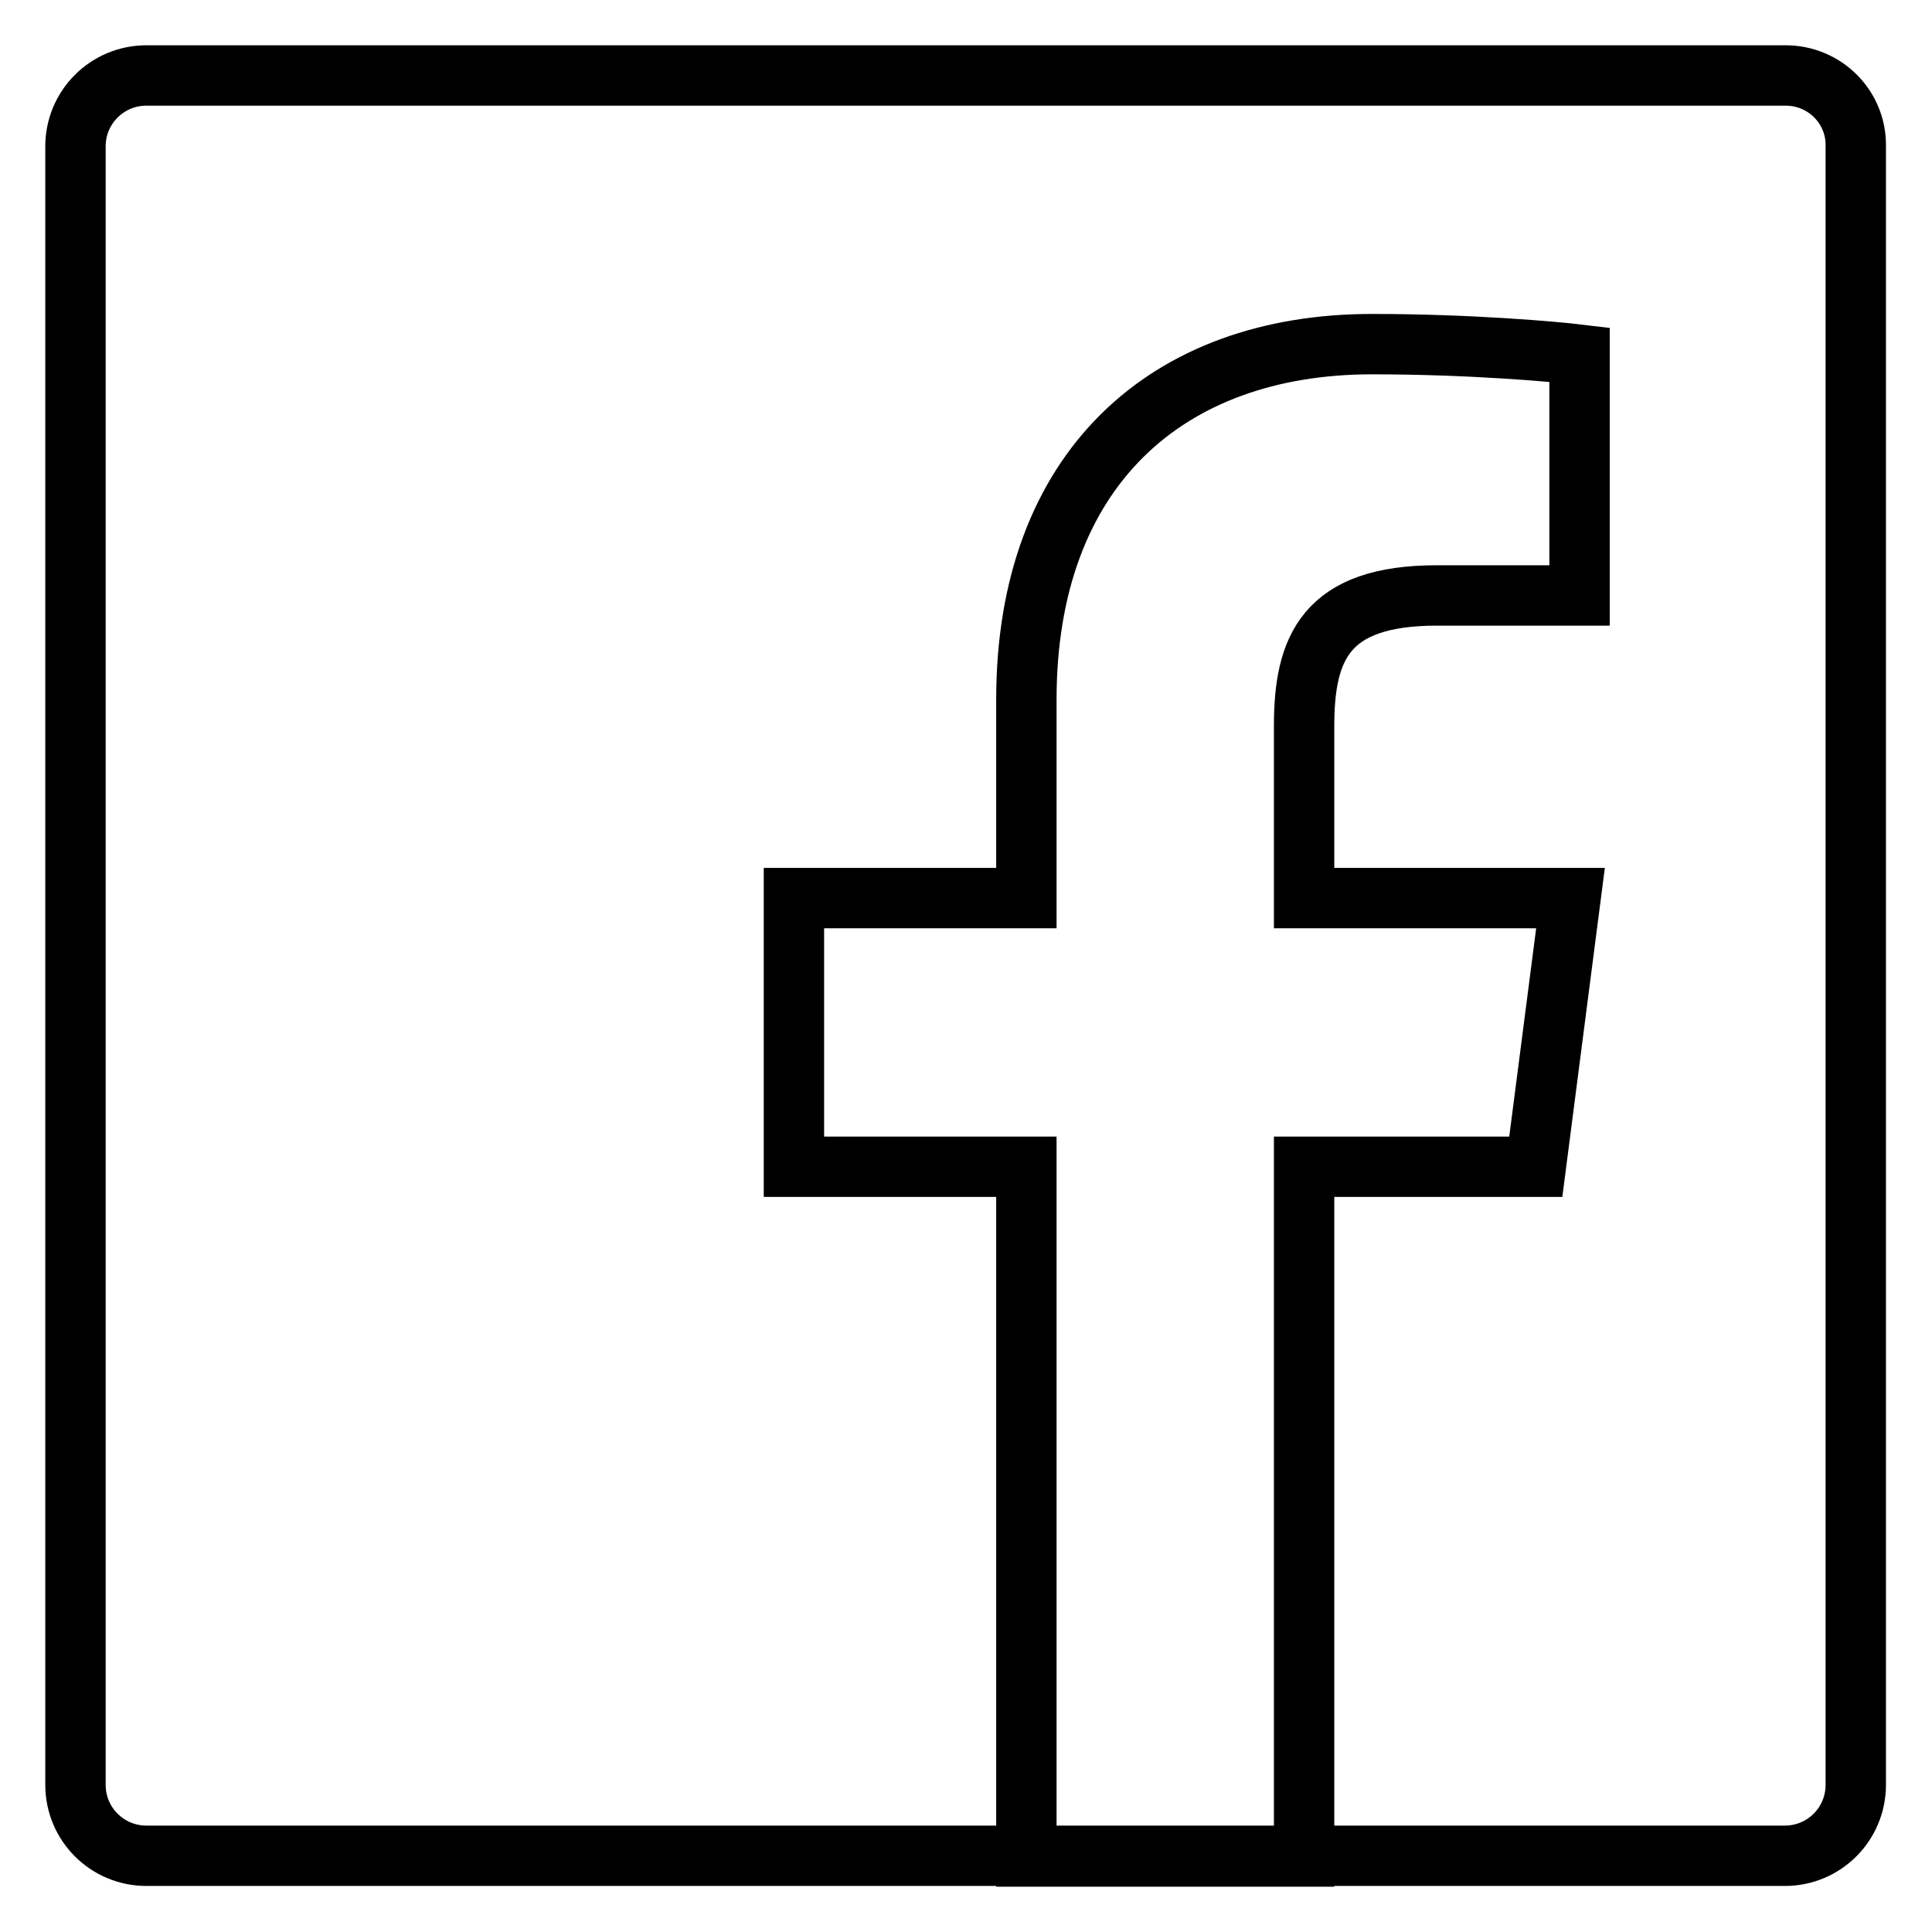 <?xml version="1.0" encoding="utf-8"?>
<!-- Svg Vector Icons : http://www.onlinewebfonts.com/icon -->
<!DOCTYPE svg PUBLIC "-//W3C//DTD SVG 1.1//EN" "http://www.w3.org/Graphics/SVG/1.1/DTD/svg11.dtd">
<svg version="1.1" xmlns="http://www.w3.org/2000/svg" xmlns:xlink="http://www.w3.org/1999/xlink" x="0px" y="0px" viewBox="0 0 256 256" enable-background="new 0 0 256 256" xml:space="preserve">
<g> <path stroke-width="8" fill-opacity="0" stroke="#000000"  d="M236.6,10H19.4c-5.2,0-9.4,4.2-9.4,9.4v217.1c0,5.2,4.2,9.4,9.4,9.4h217.1c5.2,0,9.4-4.2,9.4-9.4V19.4 C246,14.2,241.8,10,236.6,10z M209.3,78.9h-18.9c-14.8,0-17.6,7-17.6,17.3V119h35.3l-4.6,35.6h-30.7V246H136v-91.4h-30.8V119H136 V92.7c0-30.5,18.6-47.1,45.8-47.1c13,0,24.2,1,27.5,1.4L209.3,78.9L209.3,78.9z"/></g>
</svg>